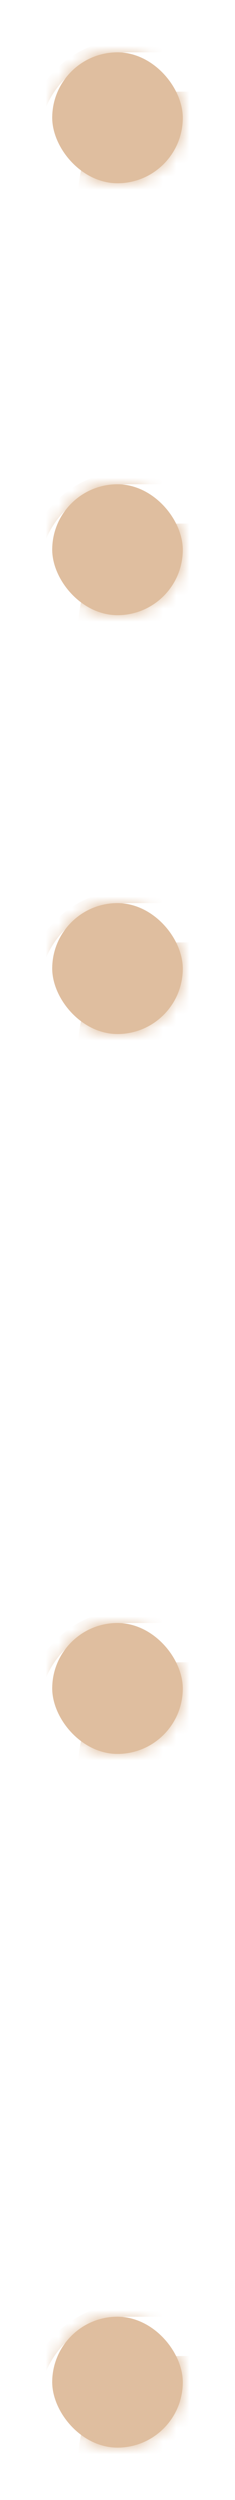 <?xml version="1.0" encoding="UTF-8"?> <svg xmlns="http://www.w3.org/2000/svg" width="18" height="191" viewBox="0 0 18 191" fill="none"><g filter="url(#filter0_f_899_95)"><rect x="4" y="4" width="10" height="10" rx="5" fill="#DFBE9F"></rect><rect x="4.5" y="4.5" width="9" height="9" rx="4.5" stroke="#DFBE9F"></rect></g><mask id="mask0_899_95" style="mask-type:alpha" maskUnits="userSpaceOnUse" x="4" y="4" width="10" height="10"><rect x="4.5" y="4.5" width="9" height="9" rx="4.5" fill="#DFBE9F" stroke="#DFBE9F"></rect></mask><g mask="url(#mask0_899_95)"><g filter="url(#filter1_i_899_95)"><rect x="2" y="3" width="73" height="15.643" rx="7.821" fill="#DFBE9F"></rect></g><rect x="2.5" y="3.5" width="72" height="14.643" rx="7.321" stroke="#DFBE9F"></rect></g><g filter="url(#filter2_f_899_95)"><rect x="4" y="37" width="10" height="10" rx="5" fill="#DFBE9F"></rect><rect x="4.5" y="37.5" width="9" height="9" rx="4.5" stroke="#DFBE9F"></rect></g><mask id="mask1_899_95" style="mask-type:alpha" maskUnits="userSpaceOnUse" x="4" y="37" width="10" height="10"><rect x="4.5" y="37.5" width="9" height="9" rx="4.5" fill="#DFBE9F" stroke="#DFBE9F"></rect></mask><g mask="url(#mask1_899_95)"><g filter="url(#filter3_i_899_95)"><rect x="2" y="36" width="73" height="15.643" rx="7.821" fill="#DFBE9F"></rect></g><rect x="2.5" y="36.5" width="72" height="14.643" rx="7.321" stroke="#DFBE9F"></rect></g><g filter="url(#filter4_f_899_95)"><rect x="4" y="69" width="10" height="10" rx="5" fill="#DFBE9F"></rect><rect x="4.5" y="69.5" width="9" height="9" rx="4.5" stroke="#DFBE9F"></rect></g><mask id="mask2_899_95" style="mask-type:alpha" maskUnits="userSpaceOnUse" x="4" y="69" width="10" height="10"><rect x="4.5" y="69.5" width="9" height="9" rx="4.5" fill="#DFBE9F" stroke="#DFBE9F"></rect></mask><g mask="url(#mask2_899_95)"><g filter="url(#filter5_i_899_95)"><rect x="2" y="68" width="73" height="15.643" rx="7.821" fill="#DFBE9F"></rect></g><rect x="2.5" y="68.5" width="72" height="14.643" rx="7.321" stroke="#DFBE9F"></rect></g><g filter="url(#filter6_f_899_95)"><rect x="4" y="124" width="10" height="10" rx="5" fill="#DFBE9F"></rect><rect x="4.5" y="124.5" width="9" height="9" rx="4.5" stroke="#DFBE9F"></rect></g><mask id="mask3_899_95" style="mask-type:alpha" maskUnits="userSpaceOnUse" x="4" y="124" width="10" height="10"><rect x="4.5" y="124.5" width="9" height="9" rx="4.5" fill="#DFBE9F" stroke="#DFBE9F"></rect></mask><g mask="url(#mask3_899_95)"><g filter="url(#filter7_i_899_95)"><rect x="2" y="123" width="73" height="15.643" rx="7.821" fill="#DFBE9F"></rect></g><rect x="2.5" y="123.5" width="72" height="14.643" rx="7.321" stroke="#DFBE9F"></rect></g><g filter="url(#filter8_f_899_95)"><rect x="4" y="177" width="10" height="10" rx="5" fill="#DFBE9F"></rect><rect x="4.5" y="177.5" width="9" height="9" rx="4.5" stroke="#DFBE9F"></rect></g><mask id="mask4_899_95" style="mask-type:alpha" maskUnits="userSpaceOnUse" x="4" y="177" width="10" height="10"><rect x="4.5" y="177.5" width="9" height="9" rx="4.5" fill="#DFBE9F" stroke="#DFBE9F"></rect></mask><g mask="url(#mask4_899_95)"><g filter="url(#filter9_i_899_95)"><rect x="2" y="176" width="73" height="15.643" rx="7.821" fill="#DFBE9F"></rect></g><rect x="2.5" y="176.5" width="72" height="14.643" rx="7.321" stroke="#DFBE9F"></rect></g><defs><filter id="filter0_f_899_95" x="0" y="0" width="18" height="18" filterUnits="userSpaceOnUse" color-interpolation-filters="sRGB"><feFlood flood-opacity="0" result="BackgroundImageFix"></feFlood><feBlend mode="normal" in="SourceGraphic" in2="BackgroundImageFix" result="shape"></feBlend><feGaussianBlur stdDeviation="2" result="effect1_foregroundBlur_899_95"></feGaussianBlur></filter><filter id="filter1_i_899_95" x="2" y="3" width="77" height="19.641" filterUnits="userSpaceOnUse" color-interpolation-filters="sRGB"><feFlood flood-opacity="0" result="BackgroundImageFix"></feFlood><feBlend mode="normal" in="SourceGraphic" in2="BackgroundImageFix" result="shape"></feBlend><feColorMatrix in="SourceAlpha" type="matrix" values="0 0 0 0 0 0 0 0 0 0 0 0 0 0 0 0 0 0 127 0" result="hardAlpha"></feColorMatrix><feOffset dx="4" dy="4"></feOffset><feGaussianBlur stdDeviation="2.5"></feGaussianBlur><feComposite in2="hardAlpha" operator="arithmetic" k2="-1" k3="1"></feComposite><feColorMatrix type="matrix" values="0 0 0 0 1 0 0 0 0 1 0 0 0 0 1 0 0 0 0.25 0"></feColorMatrix><feBlend mode="normal" in2="shape" result="effect1_innerShadow_899_95"></feBlend></filter><filter id="filter2_f_899_95" x="0" y="33" width="18" height="18" filterUnits="userSpaceOnUse" color-interpolation-filters="sRGB"><feFlood flood-opacity="0" result="BackgroundImageFix"></feFlood><feBlend mode="normal" in="SourceGraphic" in2="BackgroundImageFix" result="shape"></feBlend><feGaussianBlur stdDeviation="2" result="effect1_foregroundBlur_899_95"></feGaussianBlur></filter><filter id="filter3_i_899_95" x="2" y="36" width="77" height="19.641" filterUnits="userSpaceOnUse" color-interpolation-filters="sRGB"><feFlood flood-opacity="0" result="BackgroundImageFix"></feFlood><feBlend mode="normal" in="SourceGraphic" in2="BackgroundImageFix" result="shape"></feBlend><feColorMatrix in="SourceAlpha" type="matrix" values="0 0 0 0 0 0 0 0 0 0 0 0 0 0 0 0 0 0 127 0" result="hardAlpha"></feColorMatrix><feOffset dx="4" dy="4"></feOffset><feGaussianBlur stdDeviation="2.5"></feGaussianBlur><feComposite in2="hardAlpha" operator="arithmetic" k2="-1" k3="1"></feComposite><feColorMatrix type="matrix" values="0 0 0 0 1 0 0 0 0 1 0 0 0 0 1 0 0 0 0.25 0"></feColorMatrix><feBlend mode="normal" in2="shape" result="effect1_innerShadow_899_95"></feBlend></filter><filter id="filter4_f_899_95" x="0" y="65" width="18" height="18" filterUnits="userSpaceOnUse" color-interpolation-filters="sRGB"><feFlood flood-opacity="0" result="BackgroundImageFix"></feFlood><feBlend mode="normal" in="SourceGraphic" in2="BackgroundImageFix" result="shape"></feBlend><feGaussianBlur stdDeviation="2" result="effect1_foregroundBlur_899_95"></feGaussianBlur></filter><filter id="filter5_i_899_95" x="2" y="68" width="77" height="19.641" filterUnits="userSpaceOnUse" color-interpolation-filters="sRGB"><feFlood flood-opacity="0" result="BackgroundImageFix"></feFlood><feBlend mode="normal" in="SourceGraphic" in2="BackgroundImageFix" result="shape"></feBlend><feColorMatrix in="SourceAlpha" type="matrix" values="0 0 0 0 0 0 0 0 0 0 0 0 0 0 0 0 0 0 127 0" result="hardAlpha"></feColorMatrix><feOffset dx="4" dy="4"></feOffset><feGaussianBlur stdDeviation="2.5"></feGaussianBlur><feComposite in2="hardAlpha" operator="arithmetic" k2="-1" k3="1"></feComposite><feColorMatrix type="matrix" values="0 0 0 0 1 0 0 0 0 1 0 0 0 0 1 0 0 0 0.25 0"></feColorMatrix><feBlend mode="normal" in2="shape" result="effect1_innerShadow_899_95"></feBlend></filter><filter id="filter6_f_899_95" x="0" y="120" width="18" height="18" filterUnits="userSpaceOnUse" color-interpolation-filters="sRGB"><feFlood flood-opacity="0" result="BackgroundImageFix"></feFlood><feBlend mode="normal" in="SourceGraphic" in2="BackgroundImageFix" result="shape"></feBlend><feGaussianBlur stdDeviation="2" result="effect1_foregroundBlur_899_95"></feGaussianBlur></filter><filter id="filter7_i_899_95" x="2" y="123" width="77" height="19.641" filterUnits="userSpaceOnUse" color-interpolation-filters="sRGB"><feFlood flood-opacity="0" result="BackgroundImageFix"></feFlood><feBlend mode="normal" in="SourceGraphic" in2="BackgroundImageFix" result="shape"></feBlend><feColorMatrix in="SourceAlpha" type="matrix" values="0 0 0 0 0 0 0 0 0 0 0 0 0 0 0 0 0 0 127 0" result="hardAlpha"></feColorMatrix><feOffset dx="4" dy="4"></feOffset><feGaussianBlur stdDeviation="2.5"></feGaussianBlur><feComposite in2="hardAlpha" operator="arithmetic" k2="-1" k3="1"></feComposite><feColorMatrix type="matrix" values="0 0 0 0 1 0 0 0 0 1 0 0 0 0 1 0 0 0 0.25 0"></feColorMatrix><feBlend mode="normal" in2="shape" result="effect1_innerShadow_899_95"></feBlend></filter><filter id="filter8_f_899_95" x="0" y="173" width="18" height="18" filterUnits="userSpaceOnUse" color-interpolation-filters="sRGB"><feFlood flood-opacity="0" result="BackgroundImageFix"></feFlood><feBlend mode="normal" in="SourceGraphic" in2="BackgroundImageFix" result="shape"></feBlend><feGaussianBlur stdDeviation="2" result="effect1_foregroundBlur_899_95"></feGaussianBlur></filter><filter id="filter9_i_899_95" x="2" y="176" width="77" height="19.641" filterUnits="userSpaceOnUse" color-interpolation-filters="sRGB"><feFlood flood-opacity="0" result="BackgroundImageFix"></feFlood><feBlend mode="normal" in="SourceGraphic" in2="BackgroundImageFix" result="shape"></feBlend><feColorMatrix in="SourceAlpha" type="matrix" values="0 0 0 0 0 0 0 0 0 0 0 0 0 0 0 0 0 0 127 0" result="hardAlpha"></feColorMatrix><feOffset dx="4" dy="4"></feOffset><feGaussianBlur stdDeviation="2.5"></feGaussianBlur><feComposite in2="hardAlpha" operator="arithmetic" k2="-1" k3="1"></feComposite><feColorMatrix type="matrix" values="0 0 0 0 1 0 0 0 0 1 0 0 0 0 1 0 0 0 0.25 0"></feColorMatrix><feBlend mode="normal" in2="shape" result="effect1_innerShadow_899_95"></feBlend></filter></defs></svg> 